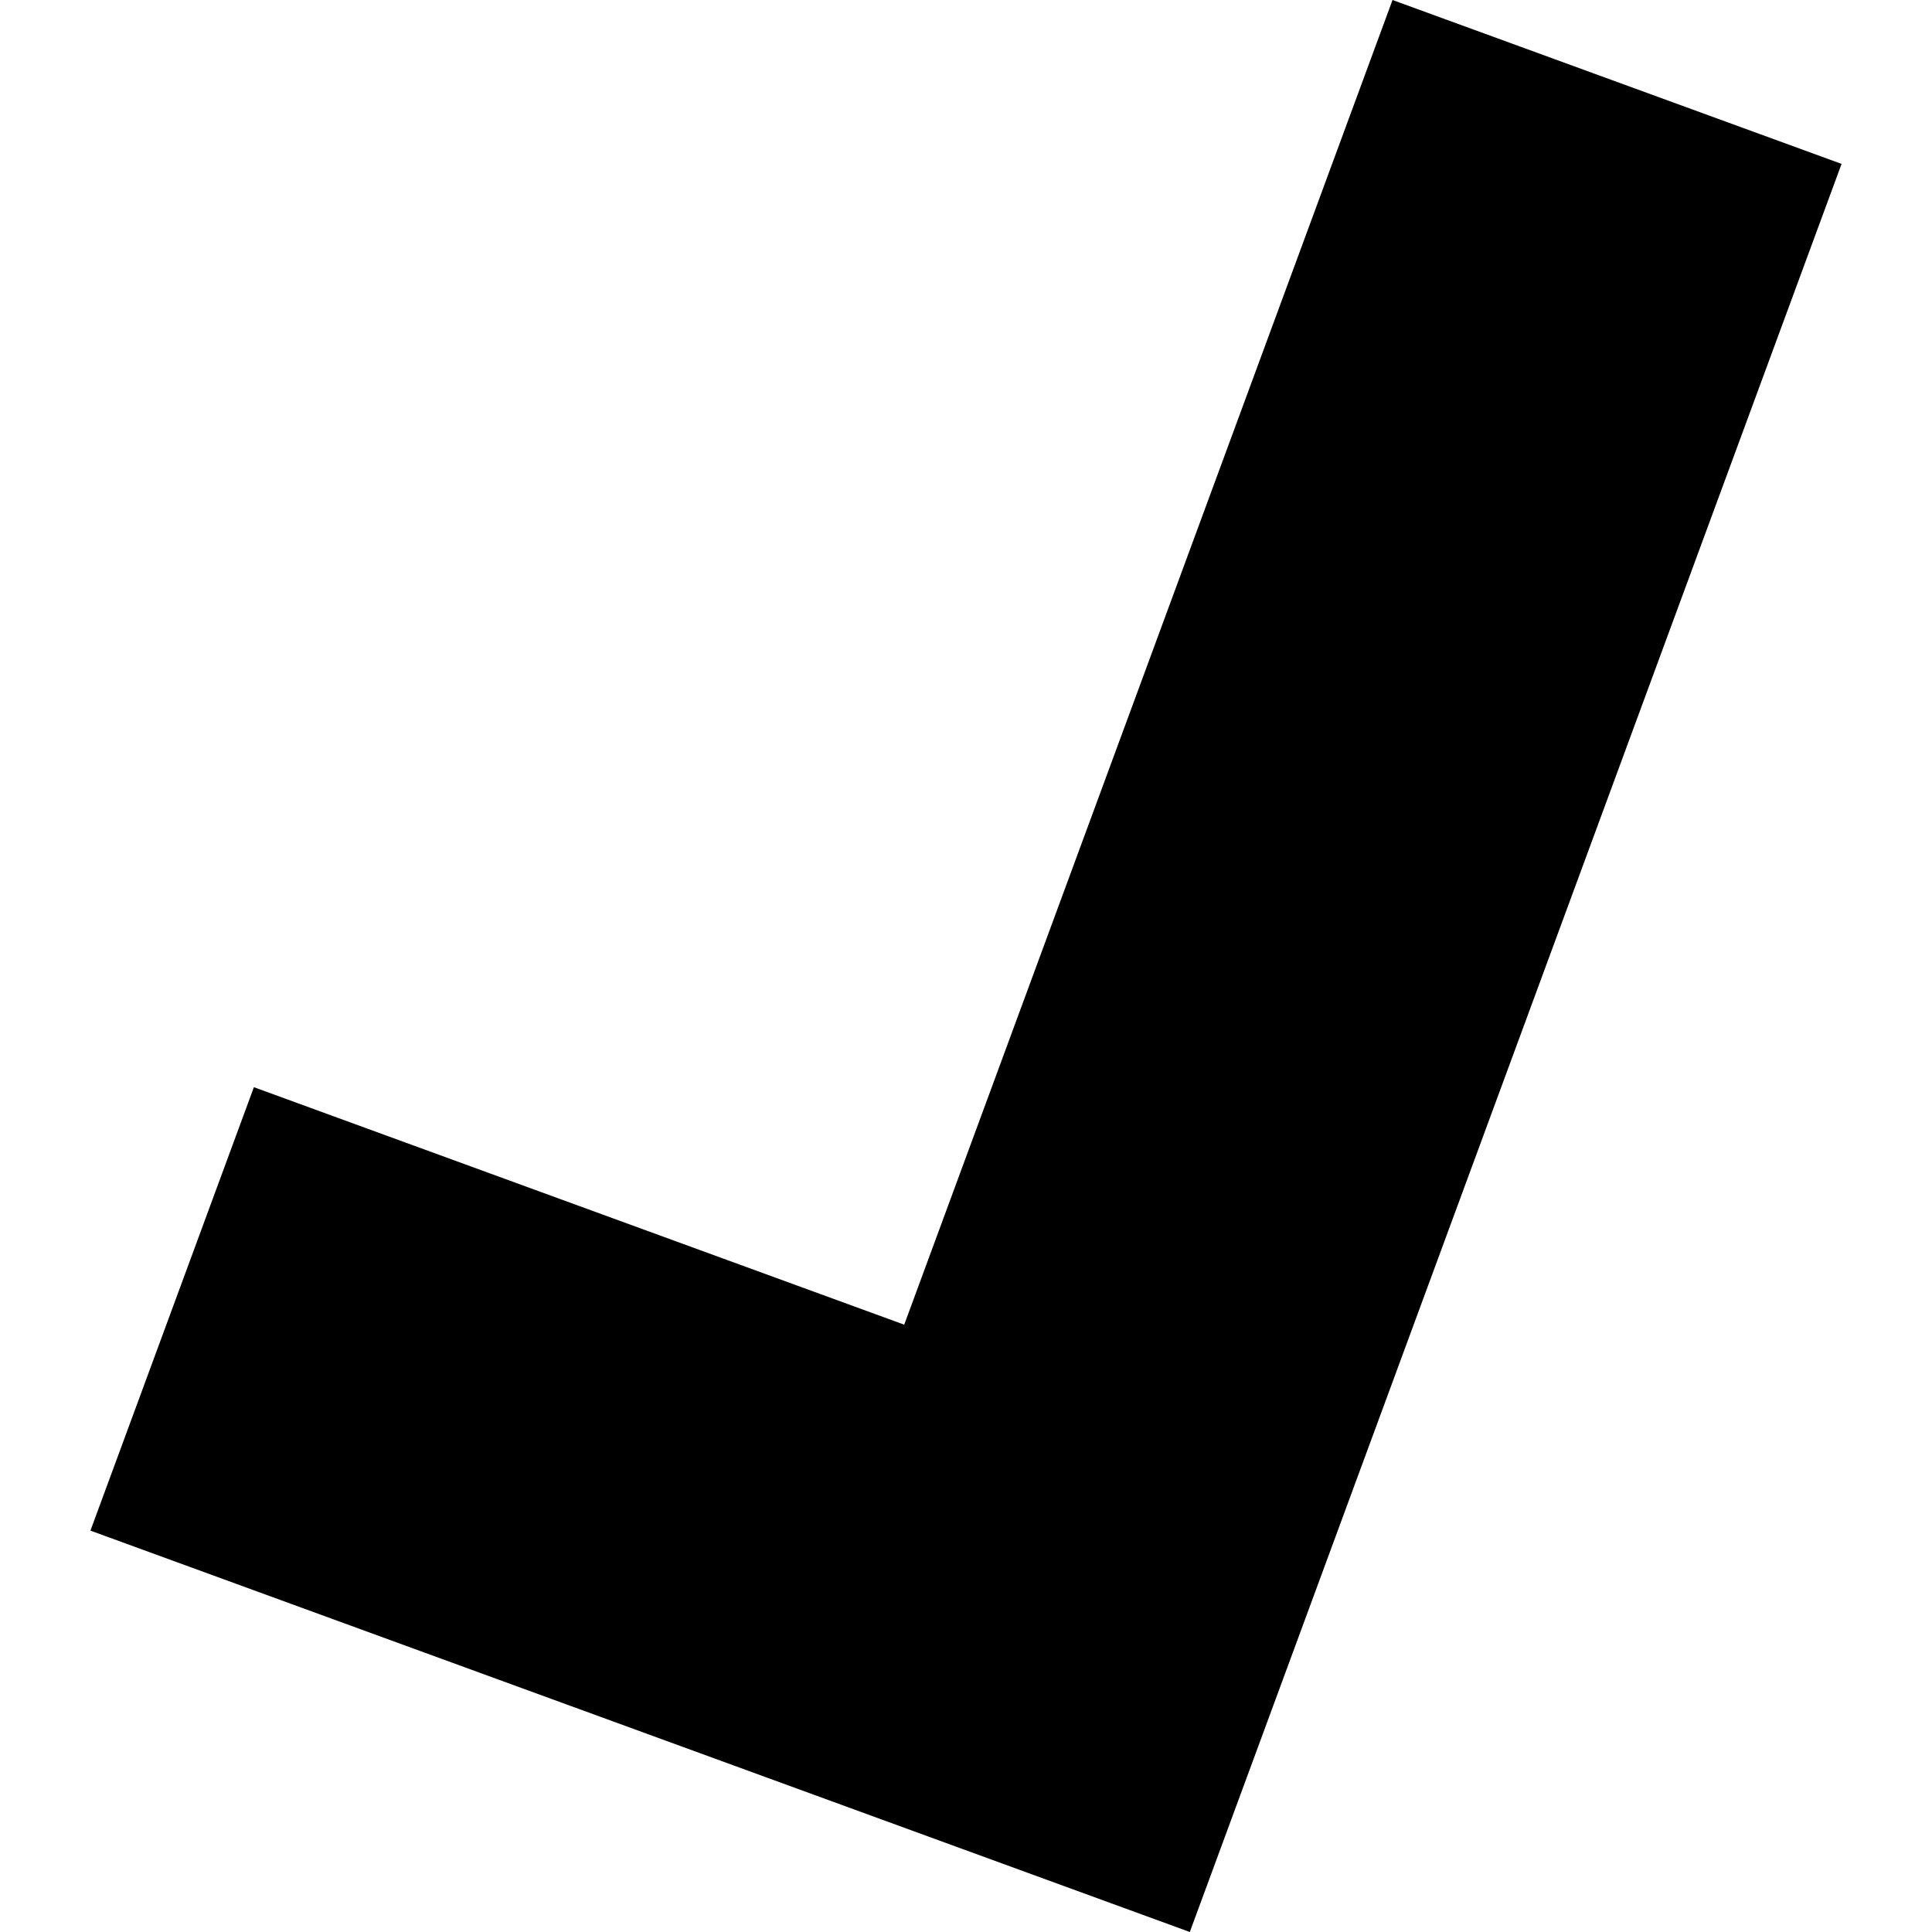 <?xml version="1.0" encoding="utf-8" standalone="no"?>
<!DOCTYPE svg PUBLIC "-//W3C//DTD SVG 1.1//EN"
  "http://www.w3.org/Graphics/SVG/1.1/DTD/svg11.dtd">
<!-- Created with matplotlib (https://matplotlib.org/) -->
<svg height="288pt" version="1.1" viewBox="0 0 288 288" width="288pt" xmlns="http://www.w3.org/2000/svg" xmlns:xlink="http://www.w3.org/1999/xlink">
 <defs>
  <style type="text/css">
*{stroke-linecap:butt;stroke-linejoin:round;}
  </style>
 </defs>
 <g id="figure_1">
  <g id="patch_1">
   <path d="M 0 288 
L 288 288 
L 288 0 
L 0 0 
z
" style="fill:none;opacity:0;"/>
  </g>
  <g id="axes_1">
   <g id="PatchCollection_1">
    <path clip-path="url(#p4091b2da60)" d="M 13.481 228.167 
L 177.362 288 
L 274.519 24.432 
L 207.582 0 
L 134.79 197.467 
L 37.847 162.066 
L 13.481 228.167 
"/>
   </g>
  </g>
 </g>
 <defs>
  <clipPath id="p4091b2da60">
   <rect height="288" width="261.038" x="13.481" y="0"/>
  </clipPath>
 </defs>
</svg>
